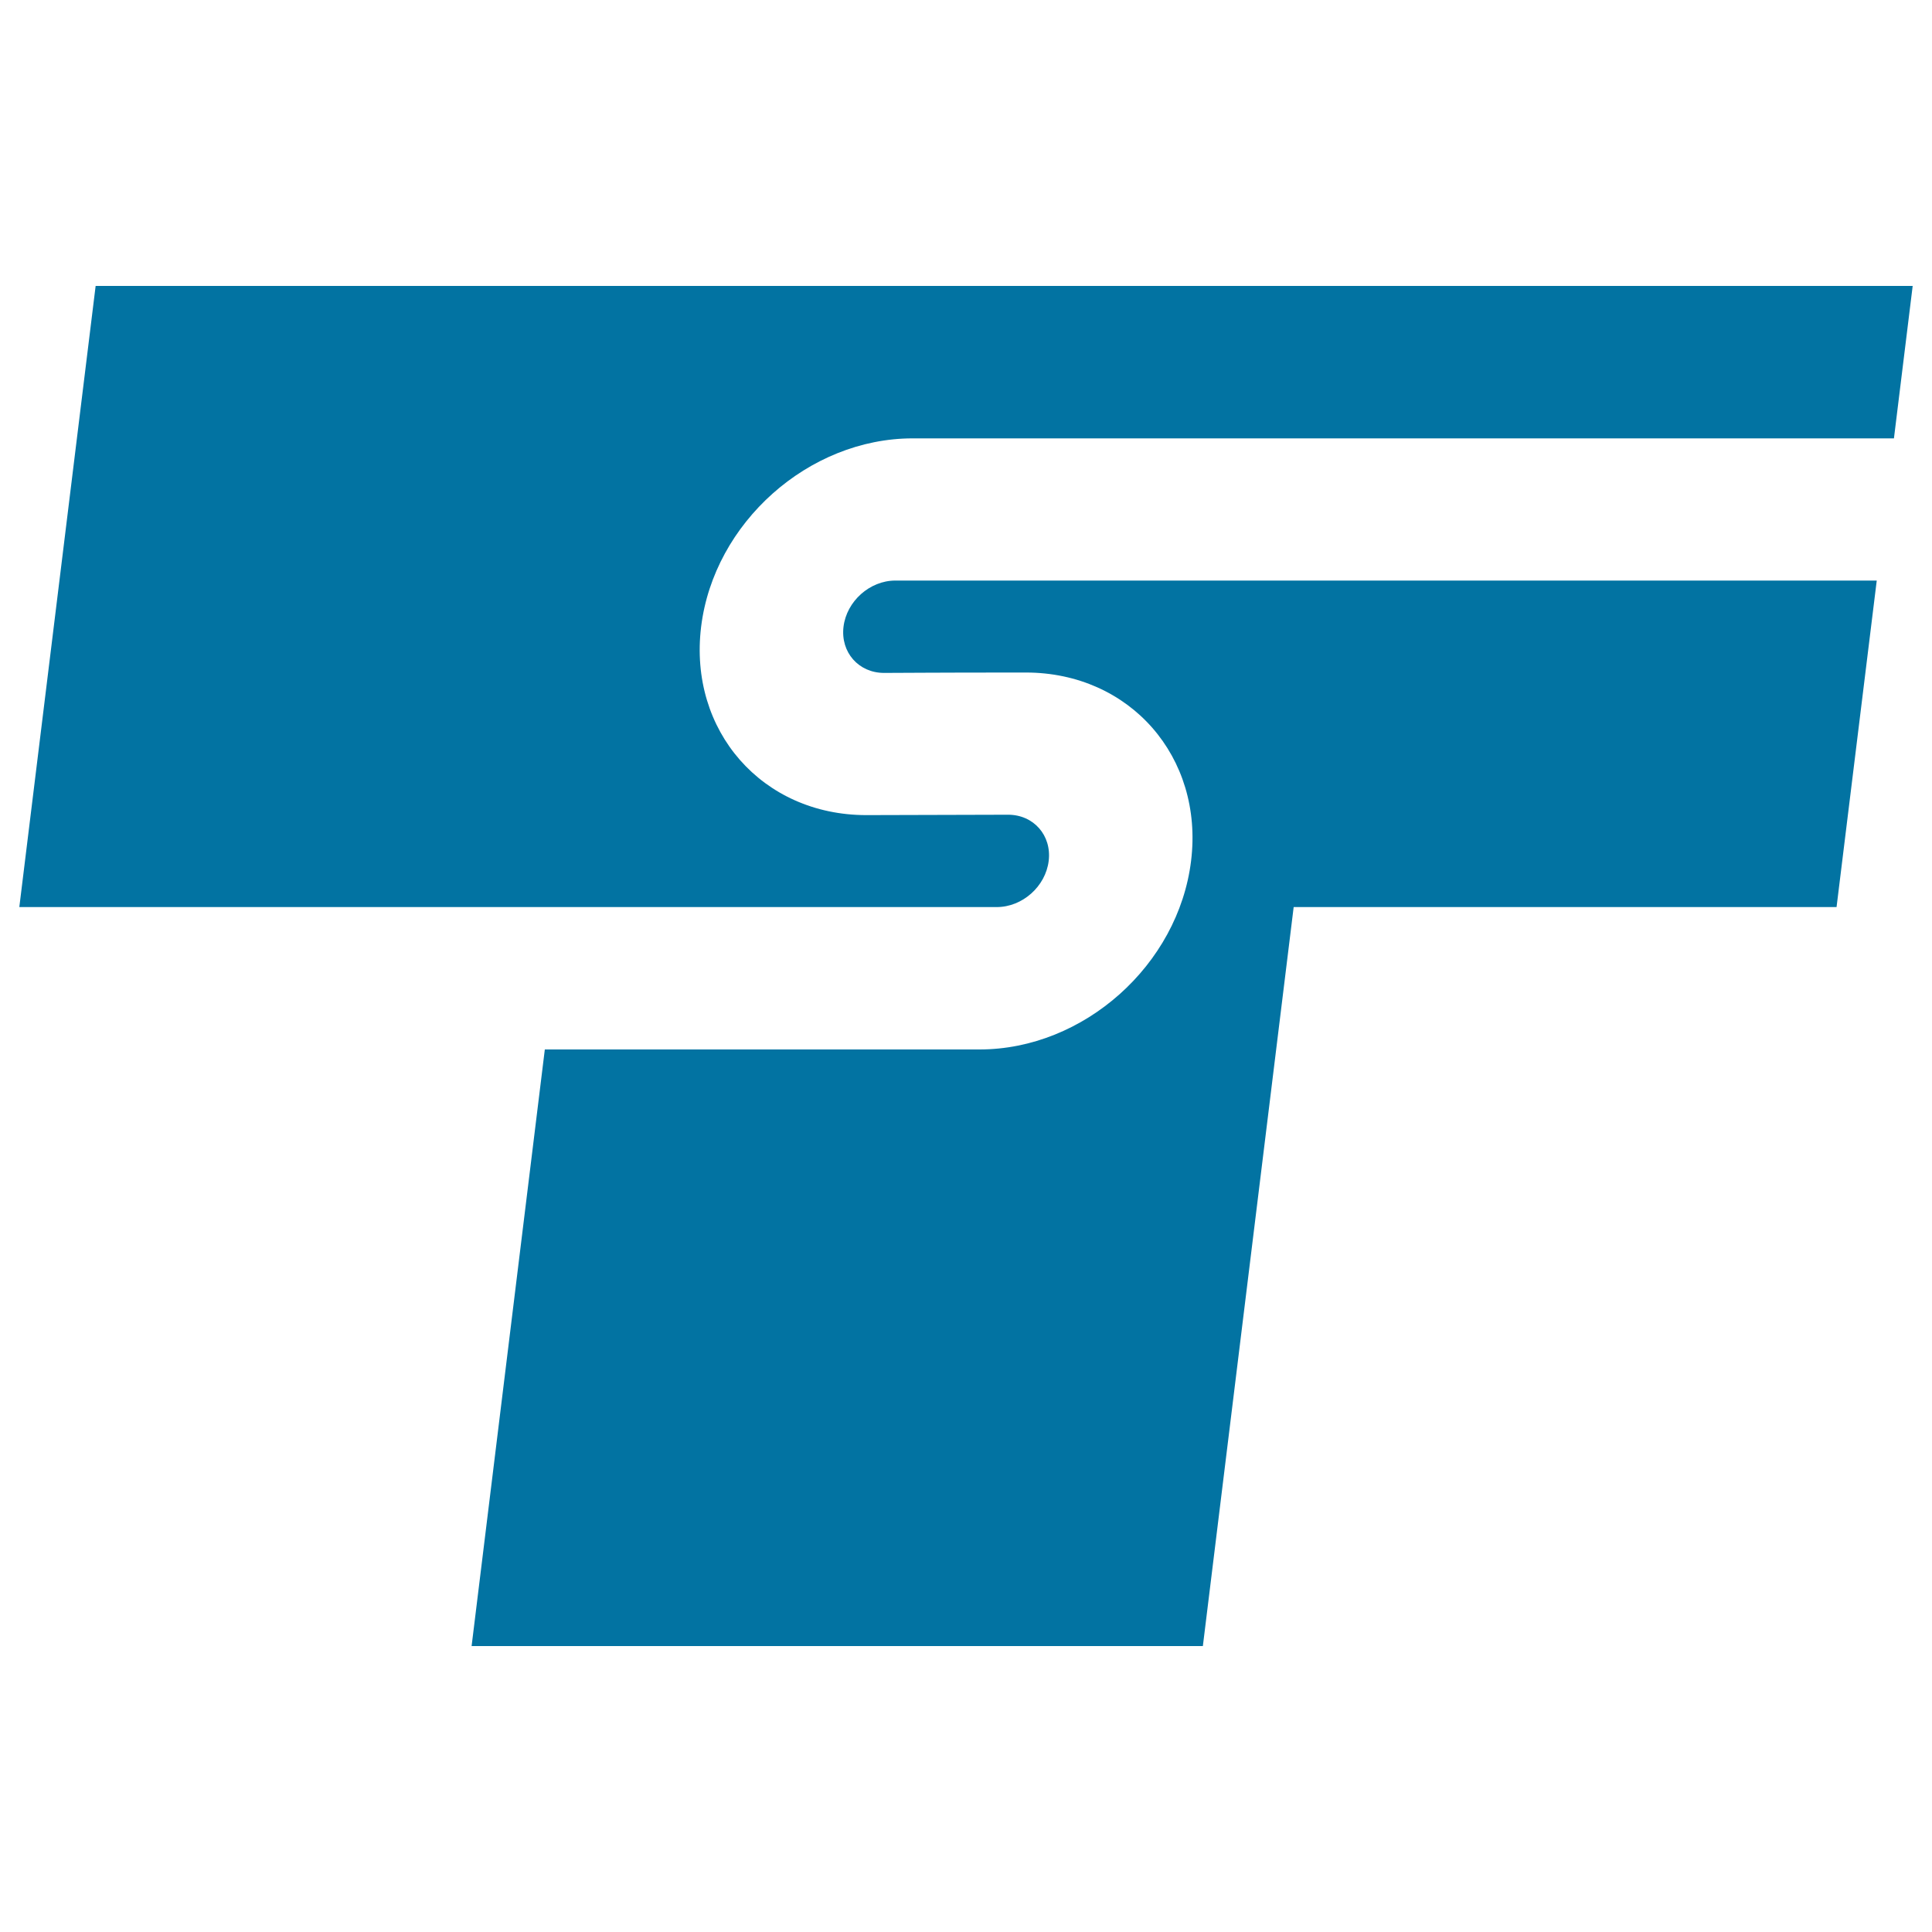 <svg xmlns="http://www.w3.org/2000/svg" viewBox="0 0 1000 1000" style="fill:#0273a2">
<title>Seattle Metro Logo SVG icon</title>
<g><path d="M507,543.2c53.9,0,102.9-43.7,109.5-97.6c6.6-53.8-31.7-97.5-85.5-97.5c-53.9,0-60.2,0.2-73.4,0.2c-13.2,0-22.6-10.7-21-23.9c1.6-13.2,13.6-23.9,26.8-23.9h508l-20.8,169h-281L622.6,852H244.1L282,543.2L507,543.2L507,543.2z M990,148l-9.7,78.9H472.4c-53.9,0-102.9,43.7-109.5,97.5c-6.6,53.9,31.7,97.5,85.5,97.5l73.4-0.2c13.2,0,22.6,10.7,21,23.9c-1.6,13.2-13.6,23.9-26.9,23.9l-33.5,0H10L49.5,148H990z"/></g>
</svg>